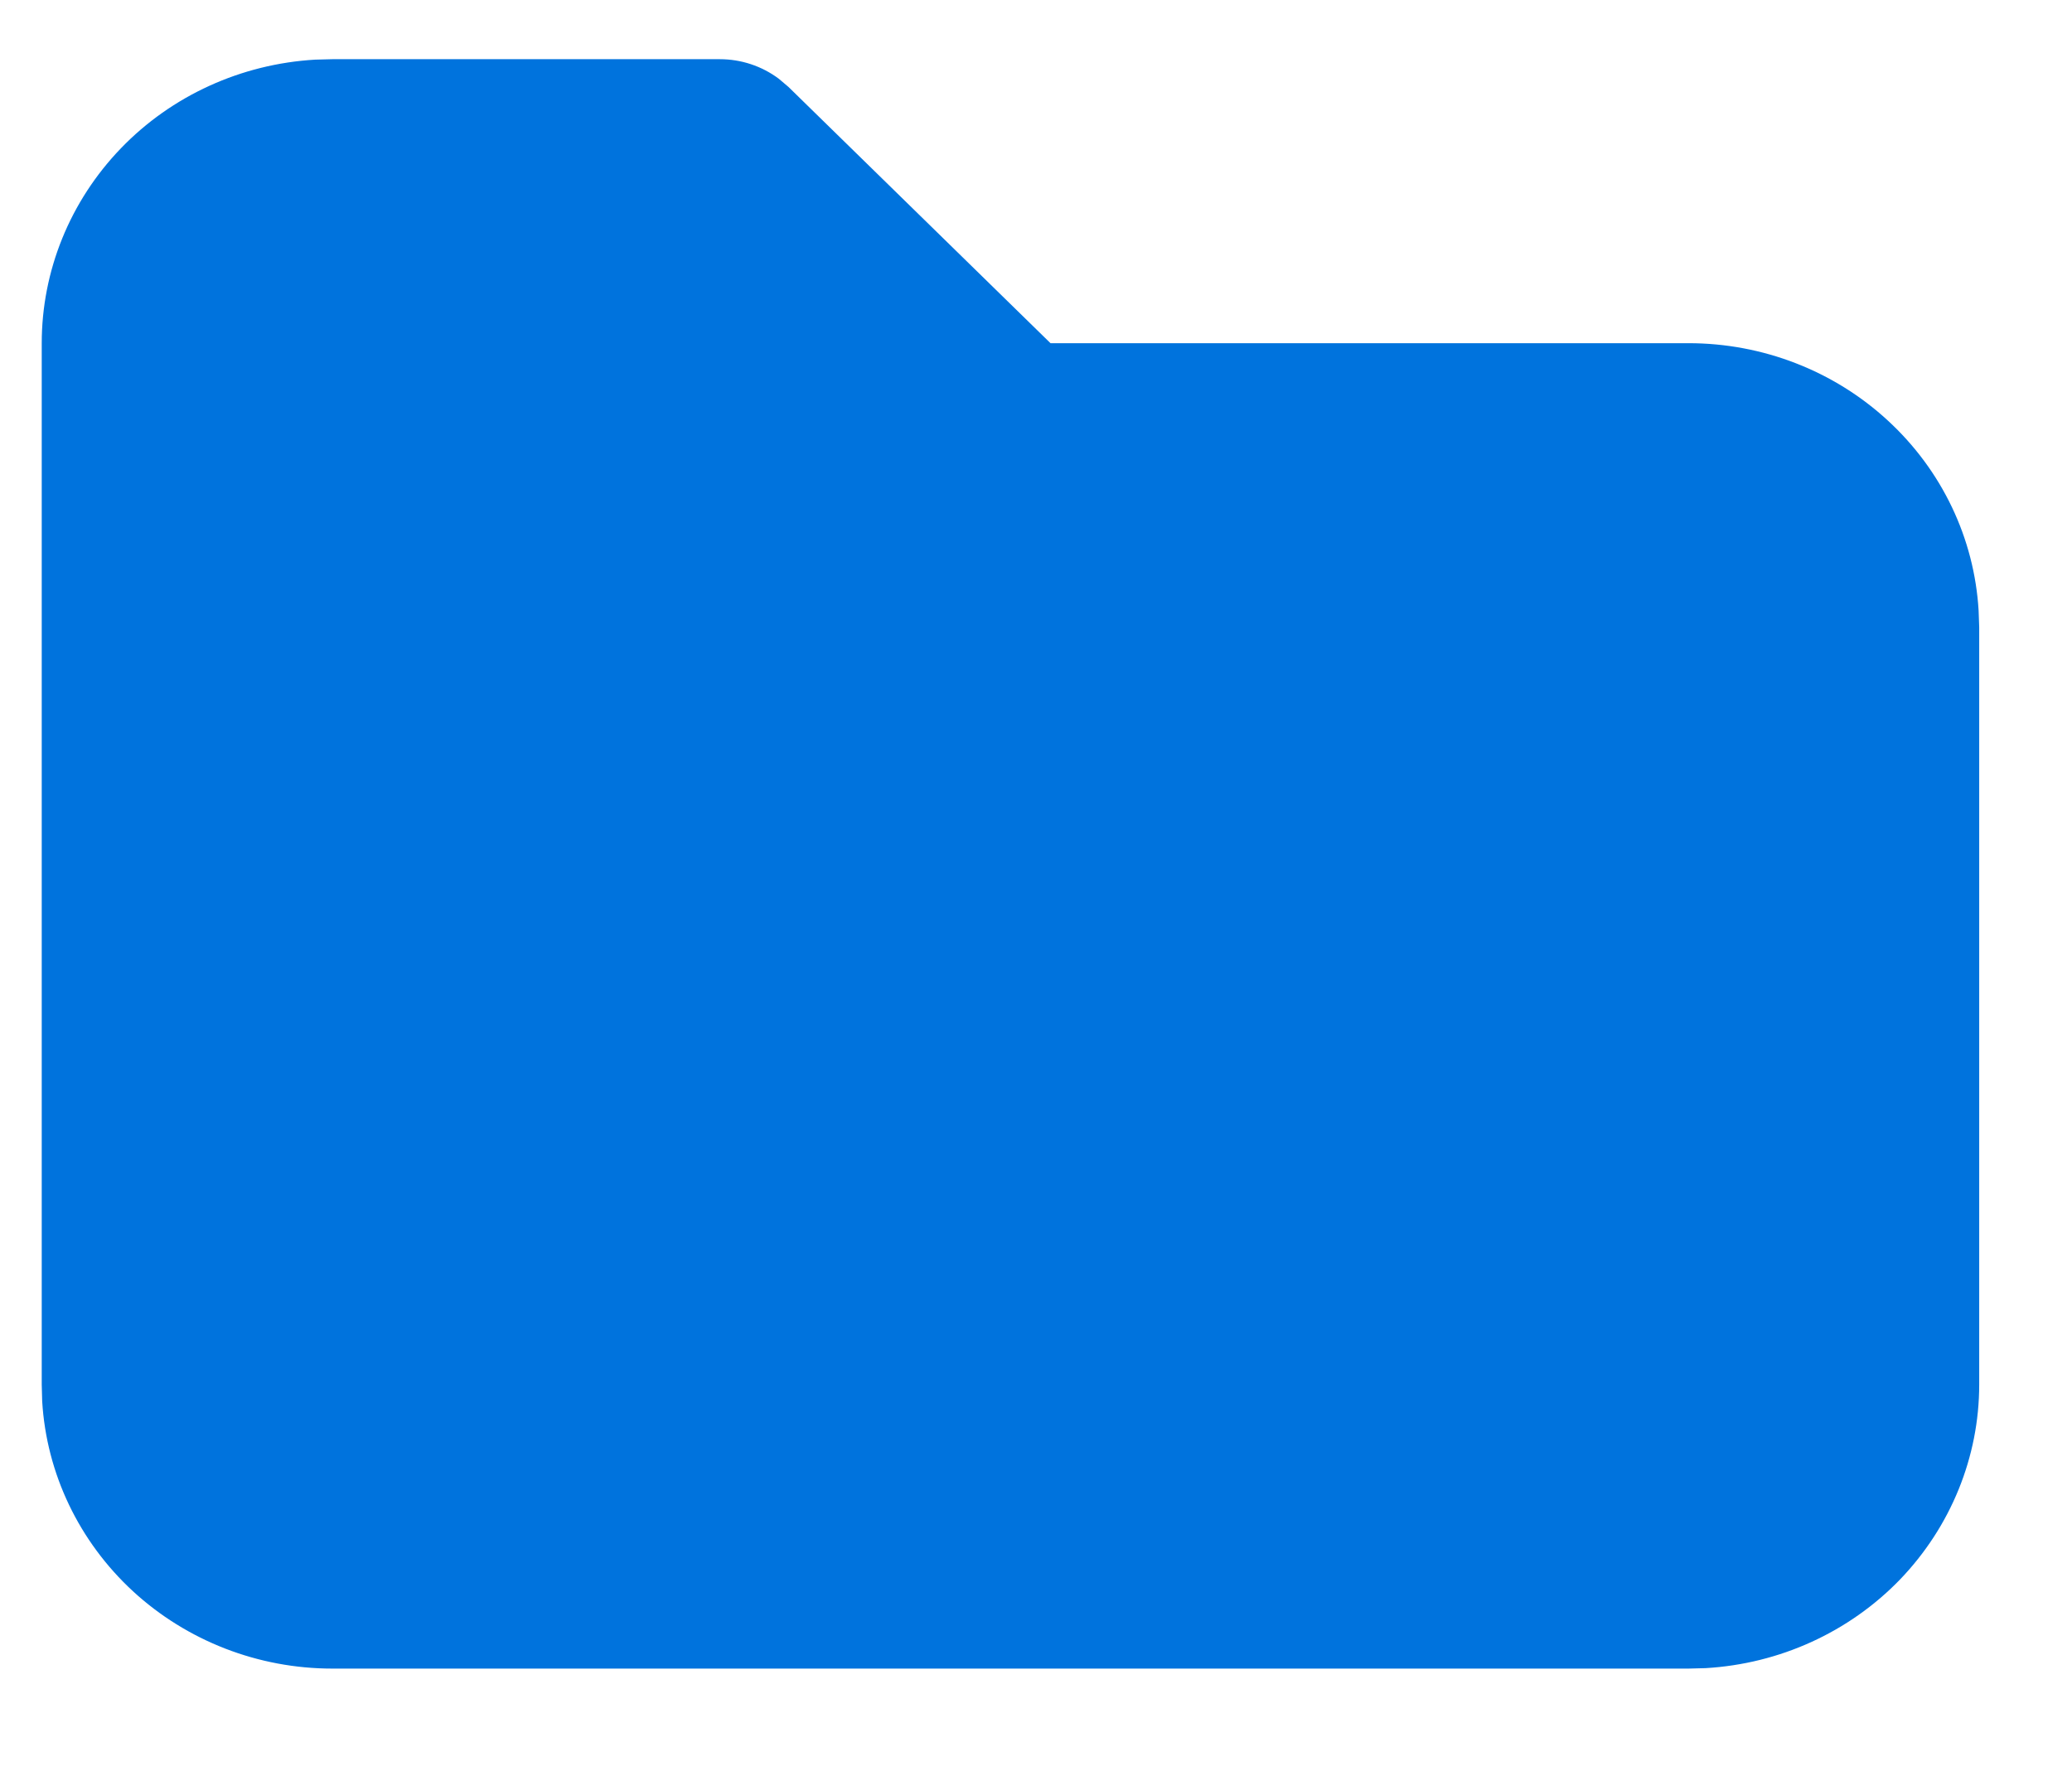<svg width="14" height="12" viewBox="0 0 14 12" fill="none" xmlns="http://www.w3.org/2000/svg">
<path d="M4.864 0.4C5.007 0.4 5.147 0.446 5.262 0.532L5.327 0.587L7.098 2.319H11.409C11.91 2.319 12.392 2.506 12.756 2.842C13.121 3.178 13.34 3.637 13.369 4.126L13.373 4.238V9.356C13.373 9.845 13.181 10.316 12.838 10.673C12.494 11.029 12.024 11.243 11.524 11.272L11.409 11.275H2.245C1.745 11.275 1.263 11.088 0.898 10.752C0.534 10.416 0.314 9.957 0.285 9.468L0.282 9.356V2.319C0.282 1.83 0.473 1.359 0.817 1.002C1.16 0.646 1.63 0.432 2.13 0.403L2.245 0.4H4.864Z" fill="#0073DD"/>
</svg>
